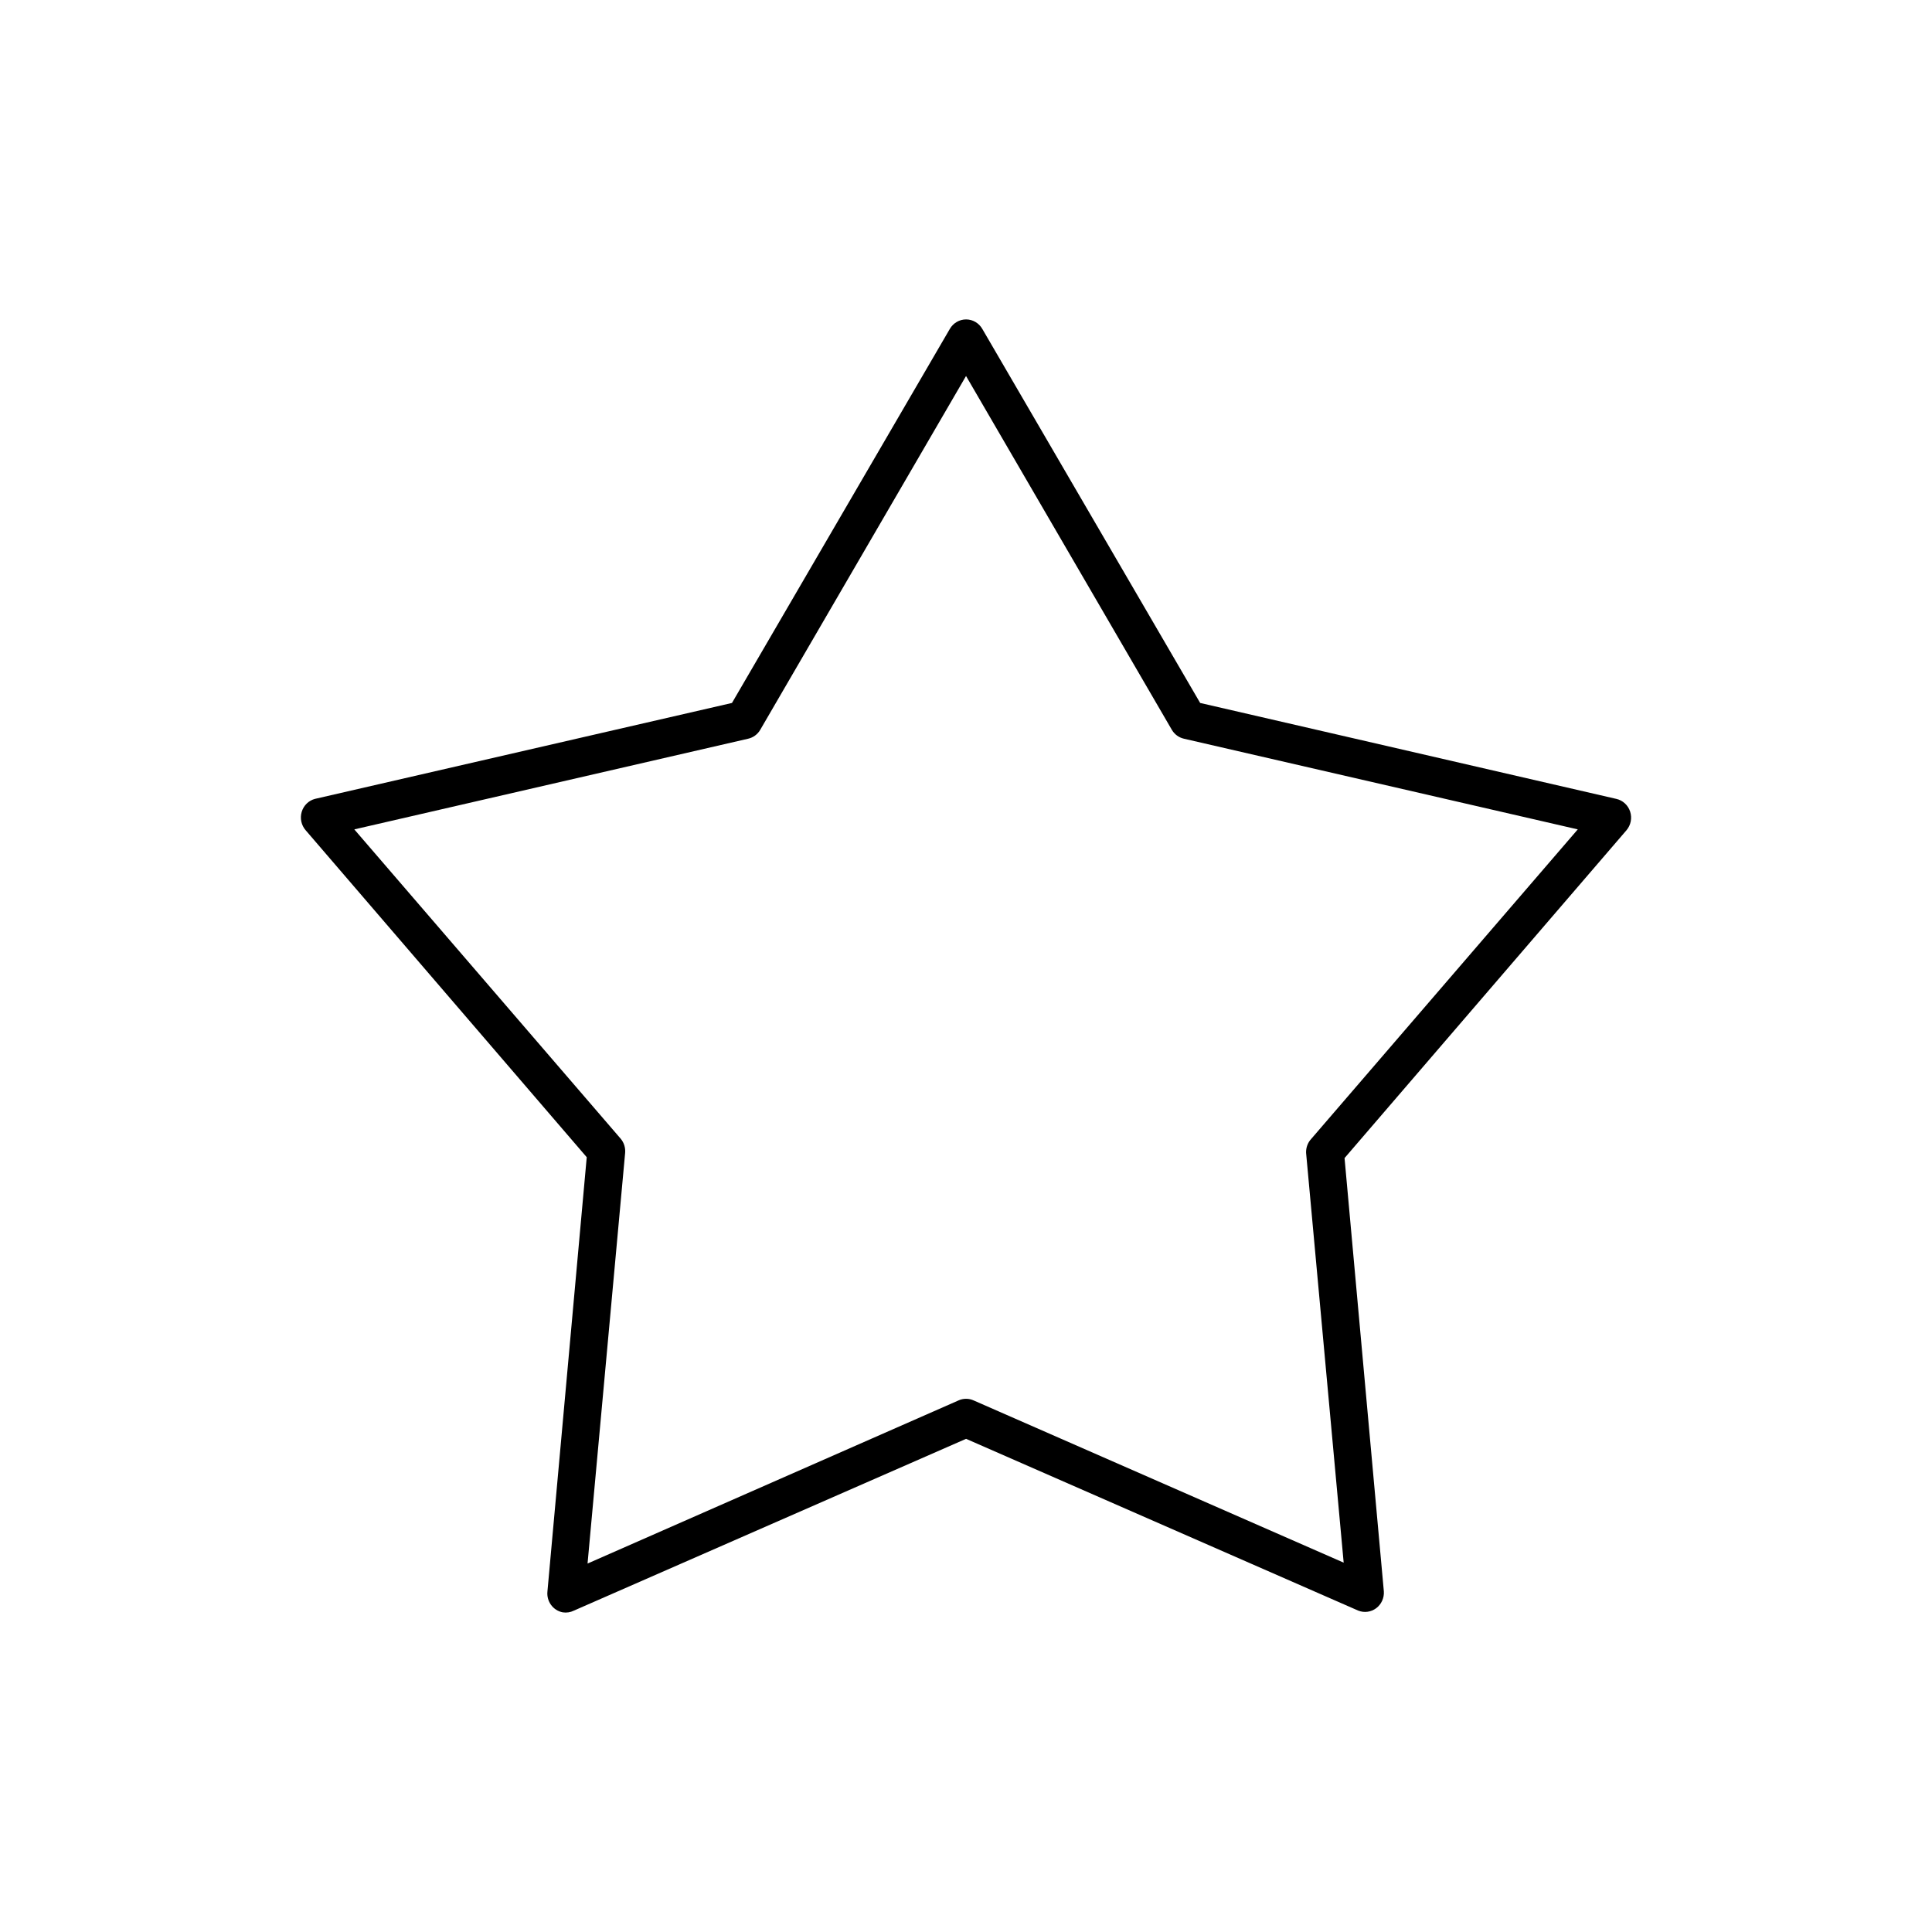 <?xml version="1.0" encoding="UTF-8"?>
<!-- Uploaded to: ICON Repo, www.svgrepo.com, Generator: ICON Repo Mixer Tools -->
<svg fill="#000000" width="800px" height="800px" version="1.1" viewBox="144 144 512 512" xmlns="http://www.w3.org/2000/svg">
 <path d="m293.15 571.29c-2.574-0.473-4.352-2.894-4.074-5.547l10.414-115.07-74.488-86.648c-1.16-1.328-1.555-3.176-1.047-4.875 0.508-1.699 1.848-3.004 3.535-3.441l110.49-25.418 57.734-99.125c0.898-1.559 2.535-2.516 4.305-2.516s3.406 0.957 4.301 2.516l57.734 99.125 110.26 25.418c1.727 0.375 3.129 1.656 3.688 3.367 0.559 1.707 0.188 3.59-0.969 4.949l-74.715 86.879 10.414 114.84c0.113 1.738-0.652 3.418-2.027 4.449-1.379 1.027-3.176 1.27-4.766 0.633l-103.92-45.52-103.92 45.52h-0.004c-0.91 0.457-1.938 0.621-2.941 0.465zm6.566-12.938 98.262-43.207v-0.004c1.297-0.594 2.777-0.594 4.074 0l98.035 42.977-9.961-108.6c-0.051-1.367 0.438-2.703 1.359-3.695l70.641-82.027-104.38-24.031c-1.32-0.301-2.465-1.133-3.172-2.309l-54.566-93.812-54.566 93.812h0.004c-0.707 1.176-1.852 2.008-3.172 2.309l-104.38 24.031 70.641 82.027c0.84 1.031 1.246 2.359 1.133 3.695l-9.961 108.83z"/>
</svg>